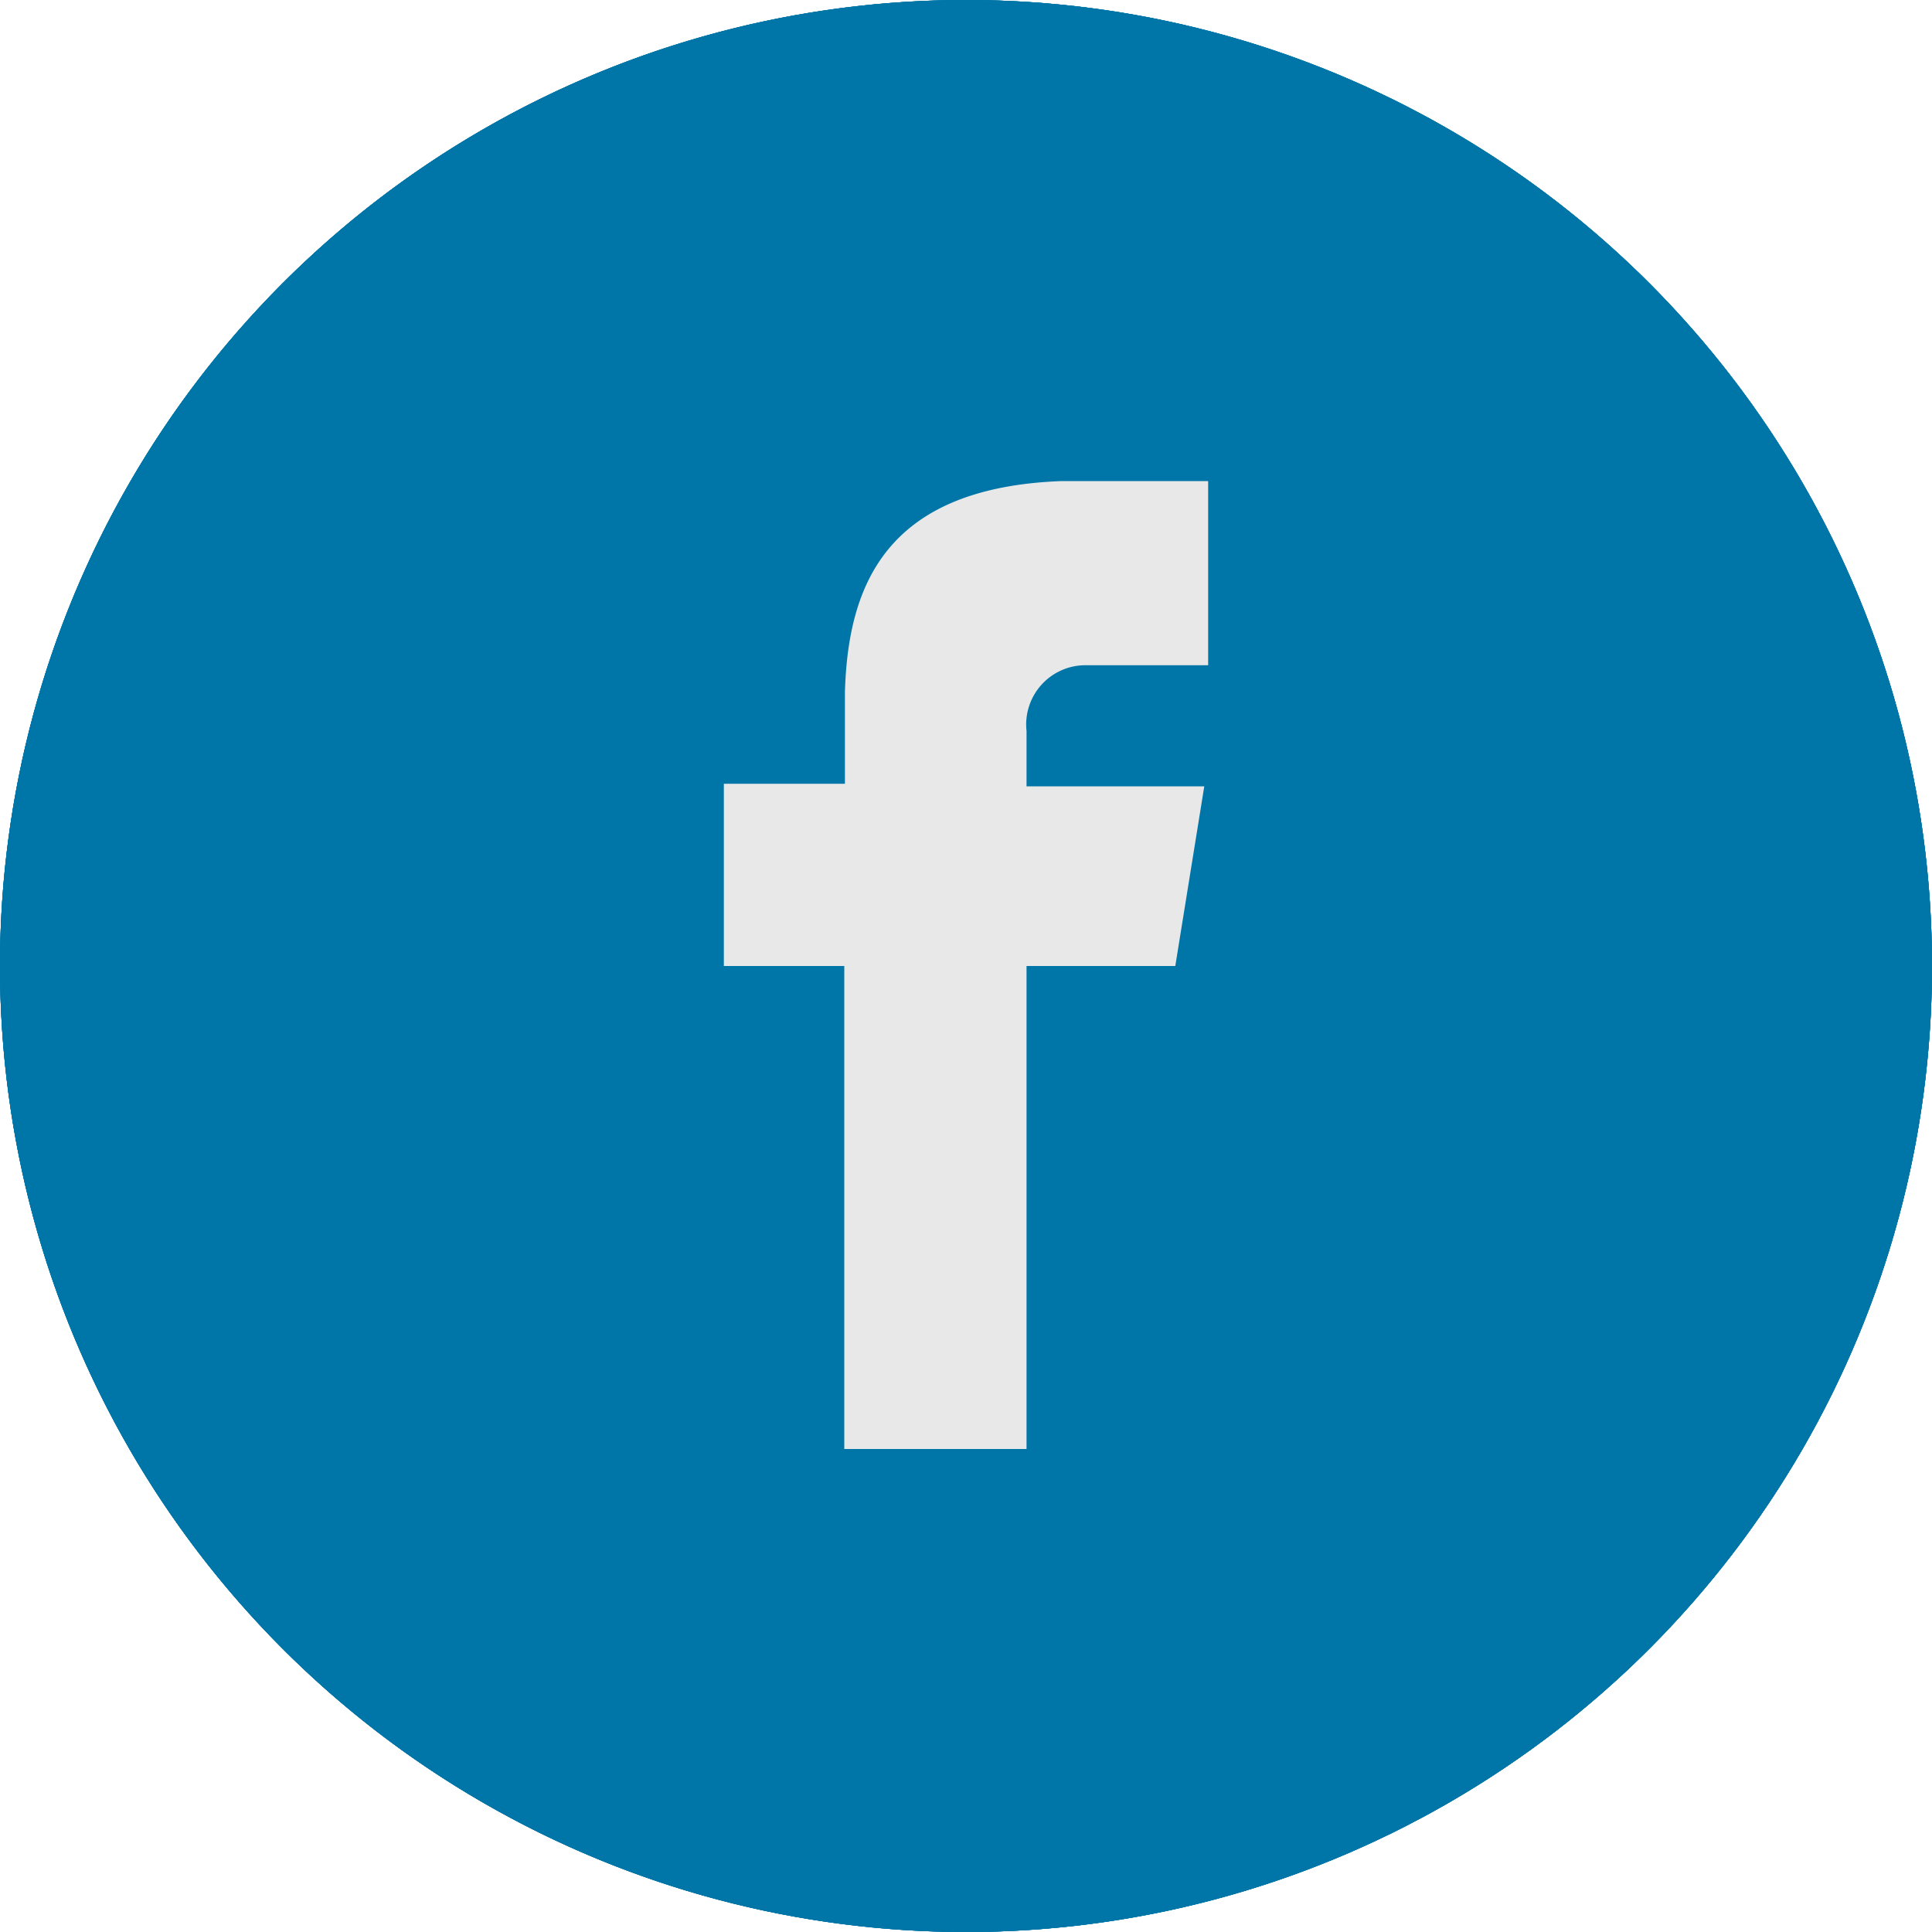 <svg id="Capa_1" data-name="Capa 1" xmlns="http://www.w3.org/2000/svg" width="30" height="30" viewBox="0 0 30 30">
  <defs>
    <style>
      .cls-1 {
        fill: #0076a8;
      }

      .cls-2 {
        fill: #e8e8e8;
      }
    </style>
  </defs>
  <g>
    <circle class="cls-1" cx="15" cy="15" r="15"/>
    <path class="cls-2" d="M24.19,10.78a6.83,6.83,0,0,1-2.06.56,3.58,3.58,0,0,0,1.58-2,7.33,7.33,0,0,1-2.28.87,3.59,3.59,0,0,0-6.11,3.27A10.18,10.18,0,0,1,7.93,9.75,3.58,3.58,0,0,0,9,14.54a3.61,3.61,0,0,1-1.63-.45v.05a3.58,3.58,0,0,0,2.88,3.51,3.28,3.28,0,0,1-.94.13,3.74,3.74,0,0,1-.68-.06A3.6,3.6,0,0,0,12,20.21a7.2,7.2,0,0,1-4.45,1.53,8.11,8.11,0,0,1-.86,0,10.2,10.2,0,0,0,15.7-8.59c0-.16,0-.31,0-.46a7.36,7.36,0,0,0,1.79-1.86Z"/>
  </g>
  <g>
    <circle class="cls-1" cx="15" cy="15" r="15"/>
    <path class="cls-2" d="M24,16.21v6.18H20.38V16.62c0-1.45-.52-2.44-1.82-2.44a2,2,0,0,0-1.84,1.31,2.57,2.57,0,0,0-.12.88v6H13s.05-9.77,0-10.78H16.6v1.53l0,0h0v0a3.56,3.56,0,0,1,3.23-1.79c2.36,0,4.13,1.55,4.13,4.86ZM9.27,6.41a1.87,1.87,0,1,0,0,3.73h0a1.87,1.87,0,1,0,0-3.73Zm-1.82,16H11V11.61H7.45Z"/>
  </g>
  <g>
    <path class="cls-1" d="M15,0A15,15,0,1,1,0,15,15,15,0,0,1,15,0Z"/>
    <path class="cls-2" d="M20.18,6.56H9.82A3.26,3.26,0,0,0,6.56,9.82V20.18a3.26,3.26,0,0,0,3.26,3.26H20.18a3.26,3.26,0,0,0,3.26-3.26V9.82A3.26,3.26,0,0,0,20.18,6.56Zm1,1.89h.37v2.8H18.75V8.46ZM15,12.18A2.82,2.82,0,1,1,12.18,15,2.82,2.82,0,0,1,15,12.18ZM21.59,20A1.61,1.61,0,0,1,20,21.59H10A1.61,1.61,0,0,1,8.38,20V13.12h2.34A5.36,5.36,0,0,0,10.38,15a4.62,4.62,0,1,0,9.23,0,5.36,5.36,0,0,0-.34-1.88h2.32V20Z"/>
  </g>
  <g>
    <path class="cls-1" d="M15,0A15,15,0,1,1,0,15,15,15,0,0,1,15,0Z"/>
    <path class="cls-2" d="M16.83,10.33h1.93V7.47H16.49c-2.76.1-3.32,1.65-3.37,3.27h0v1.43H11.24V15h1.87v7.5h2.83V15h2.31l.45-2.79H15.94v-.86A.92.92,0,0,1,16.83,10.33Z"/>
  </g>
</svg>
